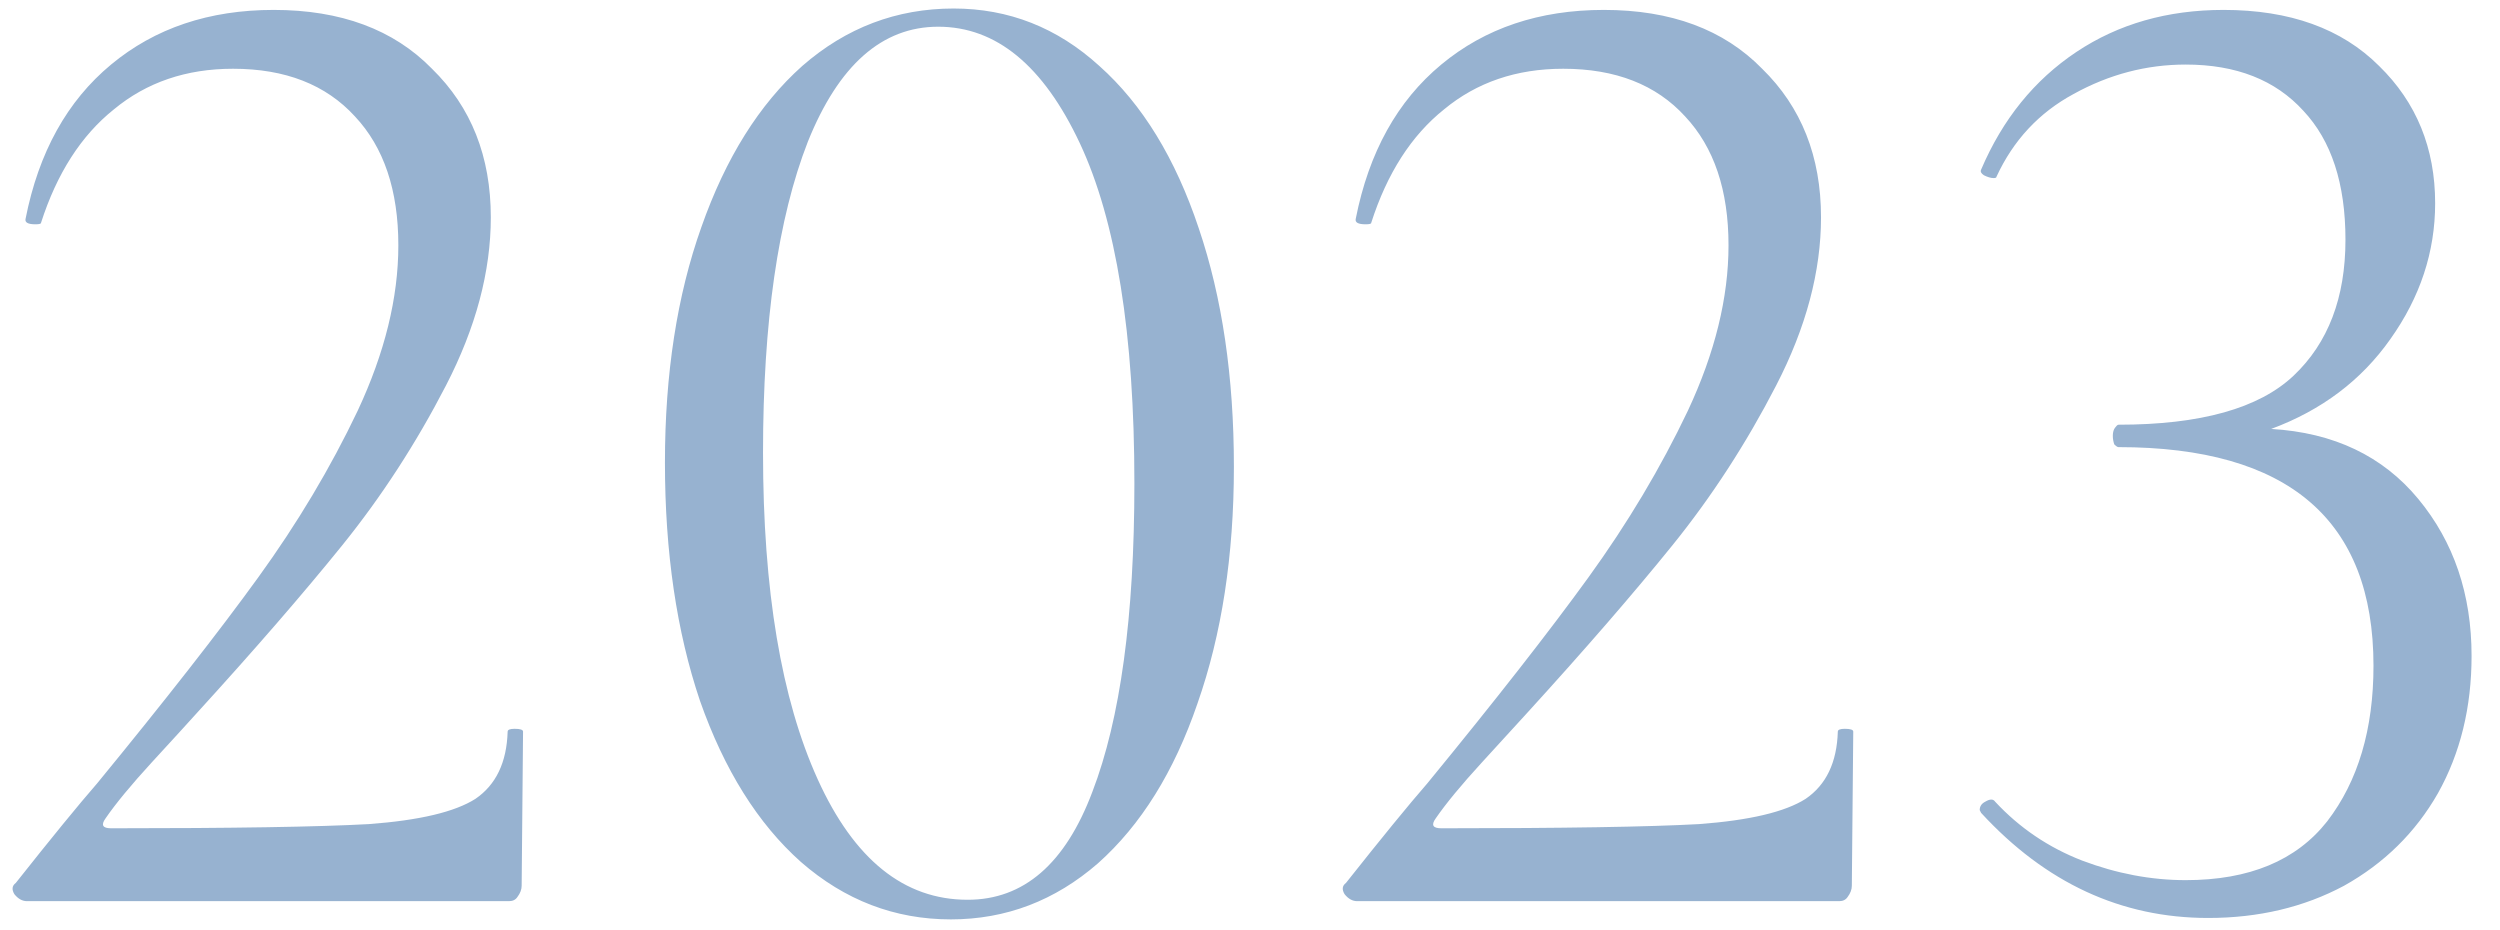 <?xml version="1.0" encoding="UTF-8"?> <svg xmlns="http://www.w3.org/2000/svg" width="86" height="32" viewBox="0 0 86 32" fill="none"> <path d="M0.928 31C0.768 31 0.623 30.92 0.494 30.759C0.398 30.598 0.414 30.47 0.543 30.373C1.764 28.831 2.696 27.69 3.339 26.951C5.685 24.09 7.533 21.728 8.882 19.864C10.232 18 11.373 16.088 12.305 14.128C13.237 12.135 13.703 10.239 13.703 8.439C13.703 6.543 13.205 5.065 12.209 4.004C11.212 2.912 9.814 2.365 8.015 2.365C6.408 2.365 5.042 2.831 3.917 3.763C2.792 4.663 1.957 5.965 1.41 7.668C1.41 7.7 1.346 7.716 1.217 7.716C0.96 7.716 0.848 7.652 0.88 7.524C1.33 5.242 2.31 3.474 3.821 2.221C5.331 0.967 7.195 0.341 9.413 0.341C11.726 0.341 13.542 1.016 14.86 2.365C16.21 3.683 16.884 5.386 16.884 7.475C16.884 9.339 16.37 11.268 15.342 13.26C14.313 15.253 13.124 17.084 11.775 18.756C10.425 20.427 8.754 22.355 6.761 24.54C6.472 24.862 5.958 25.424 5.219 26.228C4.512 26.999 3.981 27.642 3.628 28.156C3.467 28.381 3.531 28.493 3.821 28.493C7.999 28.493 10.955 28.445 12.691 28.349C14.426 28.22 15.647 27.931 16.354 27.481C17.061 26.999 17.431 26.228 17.463 25.167C17.463 25.103 17.543 25.071 17.704 25.071C17.897 25.071 17.993 25.103 17.993 25.167L17.945 30.47C17.945 30.598 17.897 30.727 17.8 30.855C17.736 30.952 17.64 31 17.511 31H0.928ZM32.708 31.627C30.78 31.627 29.06 30.968 27.55 29.65C26.072 28.333 24.915 26.485 24.079 24.107C23.276 21.728 22.874 18.997 22.874 15.911C22.874 12.858 23.292 10.159 24.127 7.813C24.963 5.435 26.12 3.587 27.598 2.269C29.108 0.951 30.844 0.293 32.804 0.293C34.7 0.293 36.371 0.951 37.818 2.269C39.296 3.587 40.437 5.451 41.24 7.861C42.044 10.239 42.446 12.971 42.446 16.056C42.446 19.109 42.028 21.825 41.192 24.203C40.389 26.549 39.248 28.381 37.77 29.698C36.291 30.984 34.604 31.627 32.708 31.627ZM33.286 30.952C35.215 30.952 36.645 29.715 37.577 27.24C38.541 24.733 39.023 21.198 39.023 16.634C39.023 11.492 38.396 7.588 37.143 4.92C35.889 2.253 34.267 0.919 32.274 0.919C30.346 0.919 28.851 2.237 27.791 4.872C26.762 7.507 26.248 11.075 26.248 15.574C26.248 20.298 26.875 24.042 28.128 26.806C29.382 29.57 31.101 30.952 33.286 30.952ZM46.687 31C46.526 31 46.381 30.92 46.253 30.759C46.156 30.598 46.172 30.47 46.301 30.373C47.522 28.831 48.454 27.69 49.097 26.951C51.443 24.09 53.291 21.728 54.641 19.864C55.99 18 57.131 16.088 58.063 14.128C58.995 12.135 59.461 10.239 59.461 8.439C59.461 6.543 58.963 5.065 57.967 4.004C56.971 2.912 55.573 2.365 53.773 2.365C52.166 2.365 50.8 2.831 49.675 3.763C48.55 4.663 47.715 5.965 47.169 7.668C47.169 7.7 47.104 7.716 46.976 7.716C46.719 7.716 46.606 7.652 46.638 7.524C47.088 5.242 48.069 3.474 49.579 2.221C51.089 0.967 52.953 0.341 55.171 0.341C57.485 0.341 59.3 1.016 60.618 2.365C61.968 3.683 62.643 5.386 62.643 7.475C62.643 9.339 62.129 11.268 61.1 13.26C60.072 15.253 58.883 17.084 57.533 18.756C56.183 20.427 54.512 22.355 52.52 24.54C52.23 24.862 51.716 25.424 50.977 26.228C50.27 26.999 49.74 27.642 49.386 28.156C49.225 28.381 49.29 28.493 49.579 28.493C53.757 28.493 56.714 28.445 58.449 28.349C60.184 28.22 61.406 27.931 62.113 27.481C62.82 26.999 63.189 26.228 63.221 25.167C63.221 25.103 63.302 25.071 63.462 25.071C63.655 25.071 63.752 25.103 63.752 25.167L63.703 30.47C63.703 30.598 63.655 30.727 63.559 30.855C63.495 30.952 63.398 31 63.27 31H46.687ZM78.129 14.755C80.282 14.883 81.969 15.687 83.19 17.165C84.412 18.643 85.022 20.443 85.022 22.564C85.022 24.331 84.637 25.906 83.865 27.288C83.094 28.638 82.017 29.698 80.635 30.47C79.254 31.209 77.695 31.578 75.959 31.578C72.971 31.578 70.368 30.373 68.15 27.963L68.102 27.867C68.102 27.738 68.166 27.642 68.295 27.577C68.455 27.481 68.568 27.481 68.632 27.577C69.468 28.477 70.464 29.152 71.621 29.602C72.81 30.052 73.999 30.277 75.188 30.277C77.374 30.277 78.996 29.602 80.057 28.252C81.118 26.87 81.648 25.087 81.648 22.901C81.648 17.888 78.723 15.381 72.874 15.381C72.842 15.381 72.794 15.349 72.73 15.285C72.698 15.188 72.681 15.092 72.681 14.995C72.681 14.899 72.698 14.819 72.73 14.755C72.794 14.658 72.842 14.61 72.874 14.61C75.702 14.61 77.711 14.047 78.9 12.923C80.089 11.798 80.684 10.239 80.684 8.247C80.684 6.318 80.202 4.84 79.237 3.812C78.273 2.751 76.924 2.221 75.188 2.221C73.838 2.221 72.553 2.558 71.332 3.233C70.143 3.876 69.259 4.824 68.68 6.077C68.68 6.109 68.648 6.126 68.584 6.126C68.487 6.126 68.375 6.093 68.246 6.029C68.15 5.965 68.118 5.901 68.15 5.836C68.889 4.101 69.982 2.751 71.428 1.787C72.874 0.823 74.561 0.341 76.49 0.341C78.772 0.341 80.555 0.984 81.841 2.269C83.126 3.522 83.769 5.097 83.769 6.993C83.769 8.664 83.255 10.223 82.226 11.669C81.23 13.083 79.864 14.112 78.129 14.755Z" fill="#97B2D0"></path> </svg> 